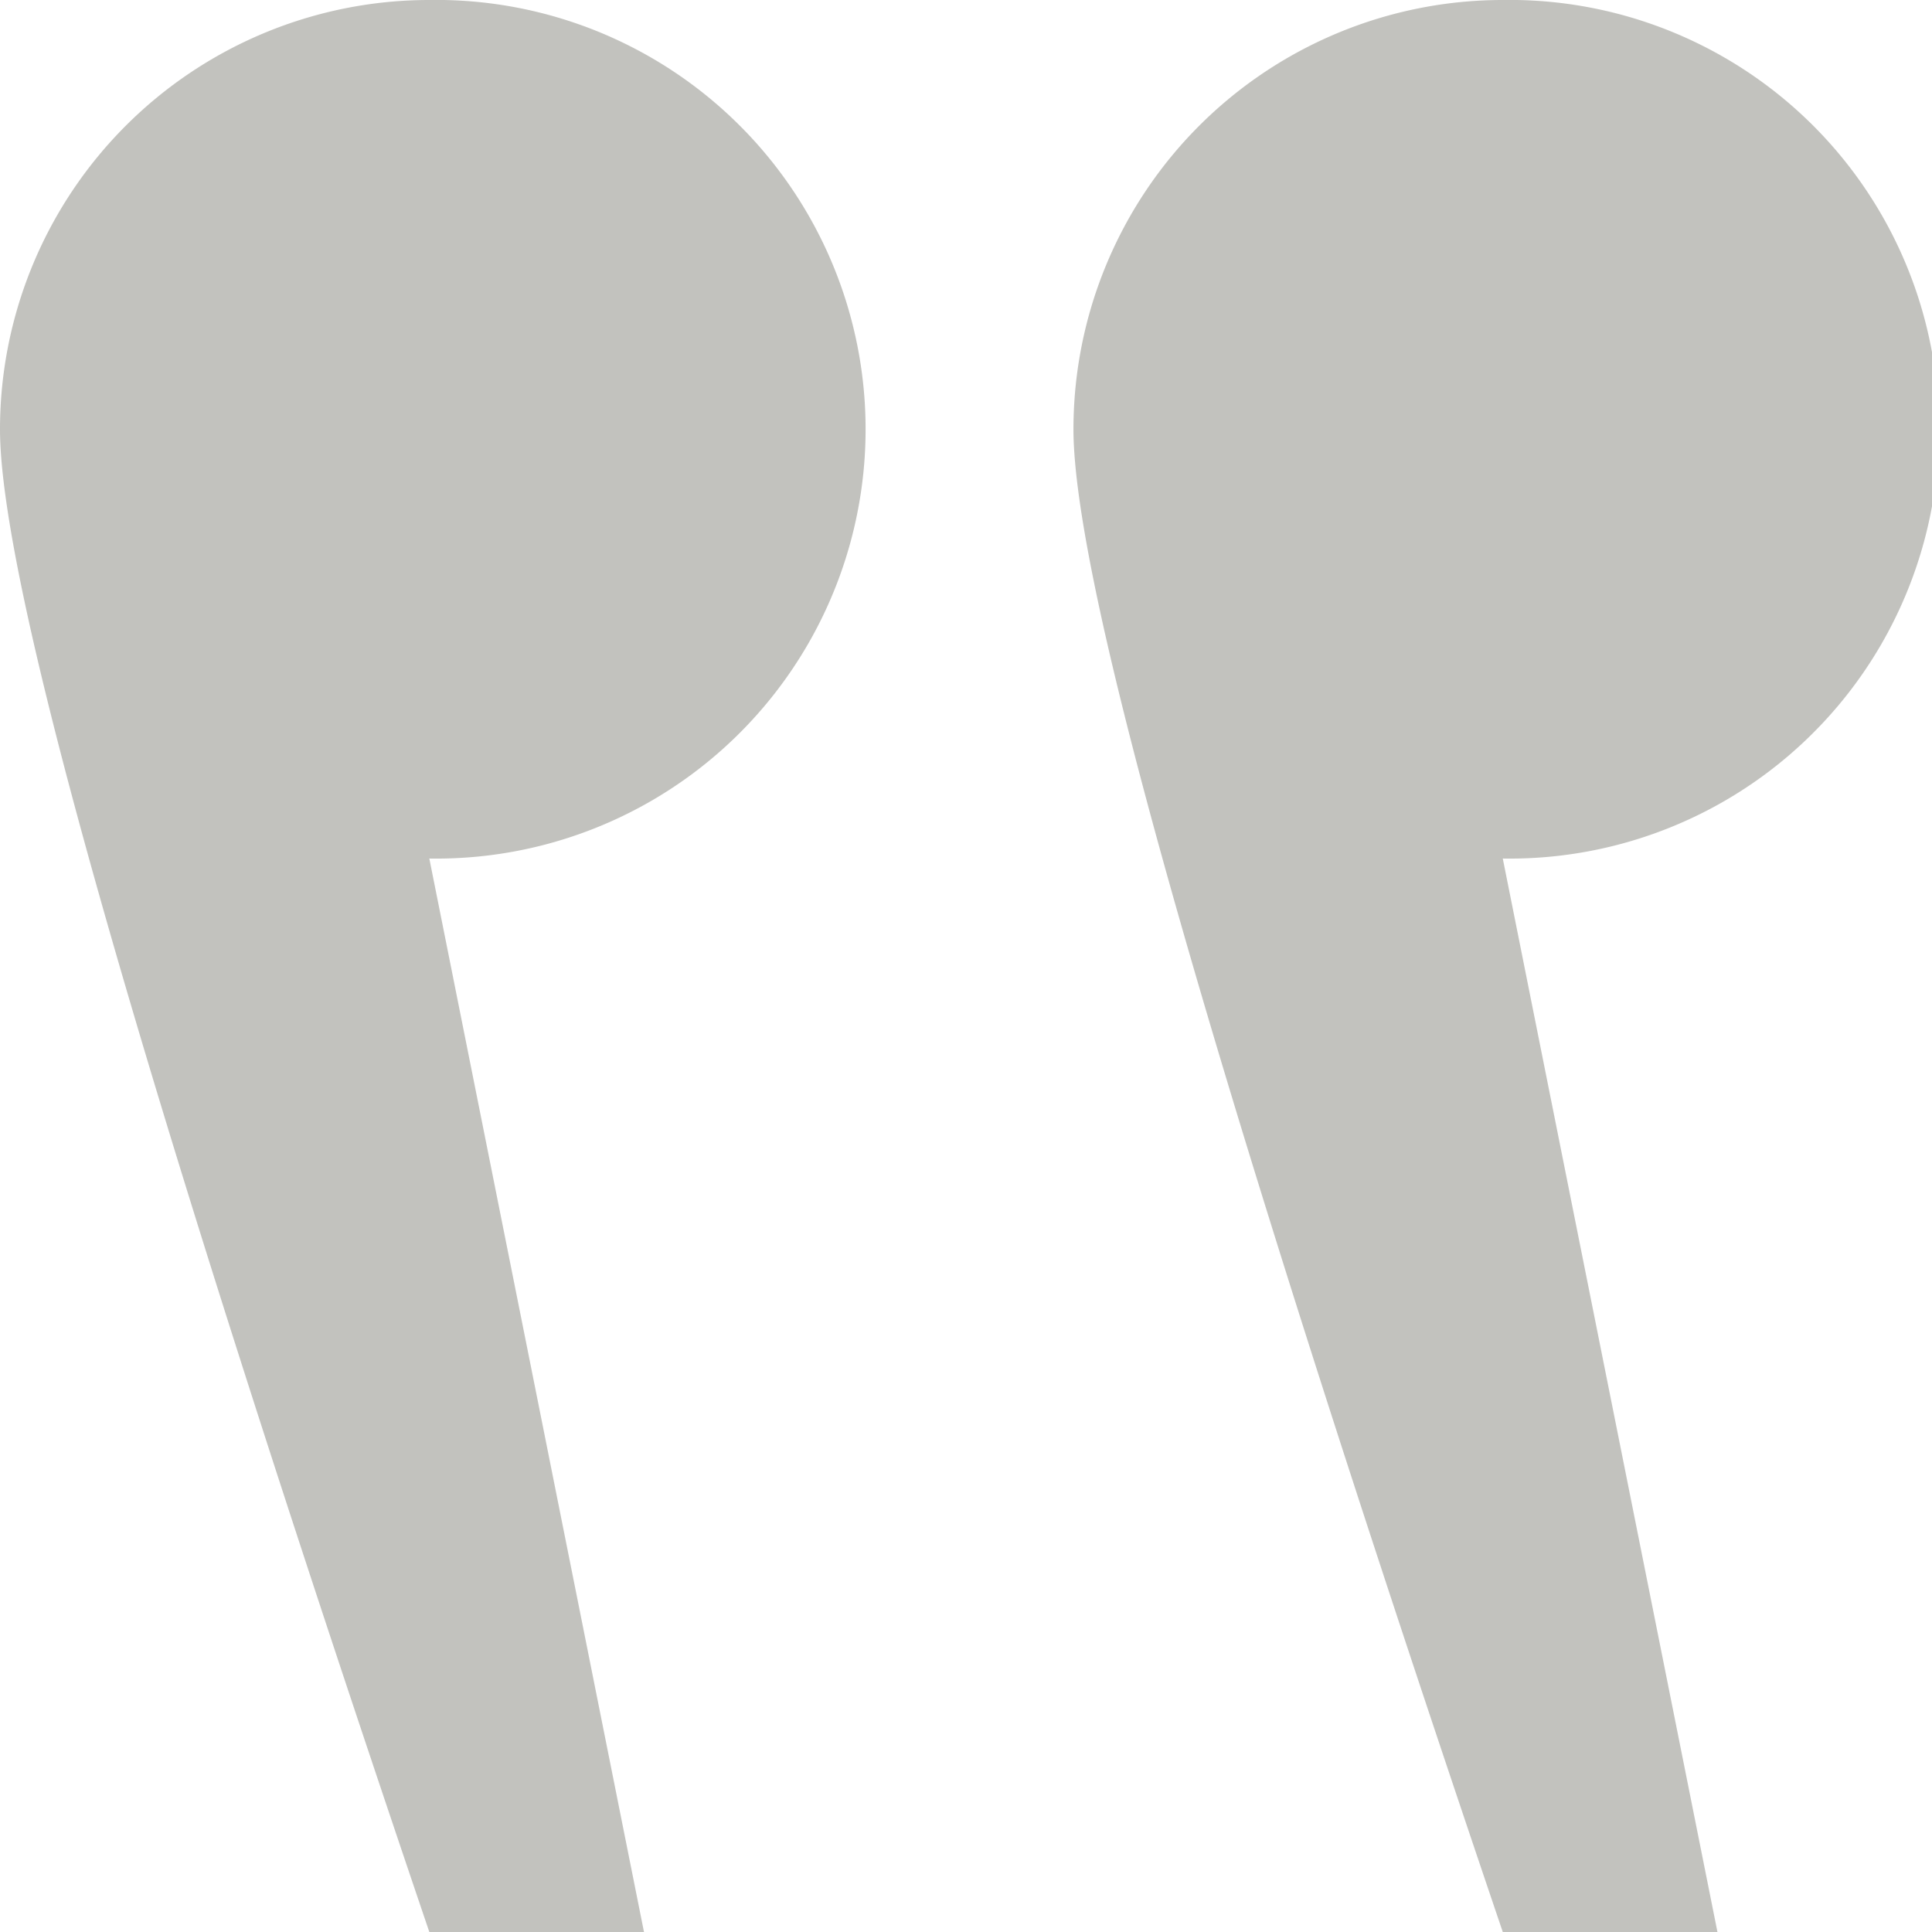 <svg xmlns="http://www.w3.org/2000/svg" width="68.932" height="68.932" viewBox="0 0 68.932 68.932">
  <path id="quote-left" d="M15.318,0A15.318,15.318,0,0,0,0,15.318q0,8.463,15.318,53.614h7.659l-7.659-38.3A15.318,15.318,0,1,0,15.318,0Zm38.3,0A15.318,15.318,0,0,0,38.3,15.318q0,8.463,15.318,53.614h7.659l-7.659-38.3A15.318,15.318,0,1,0,53.613,0Z" fill="#343226" fill-rule="evenodd" opacity="0.3"/>
</svg>
